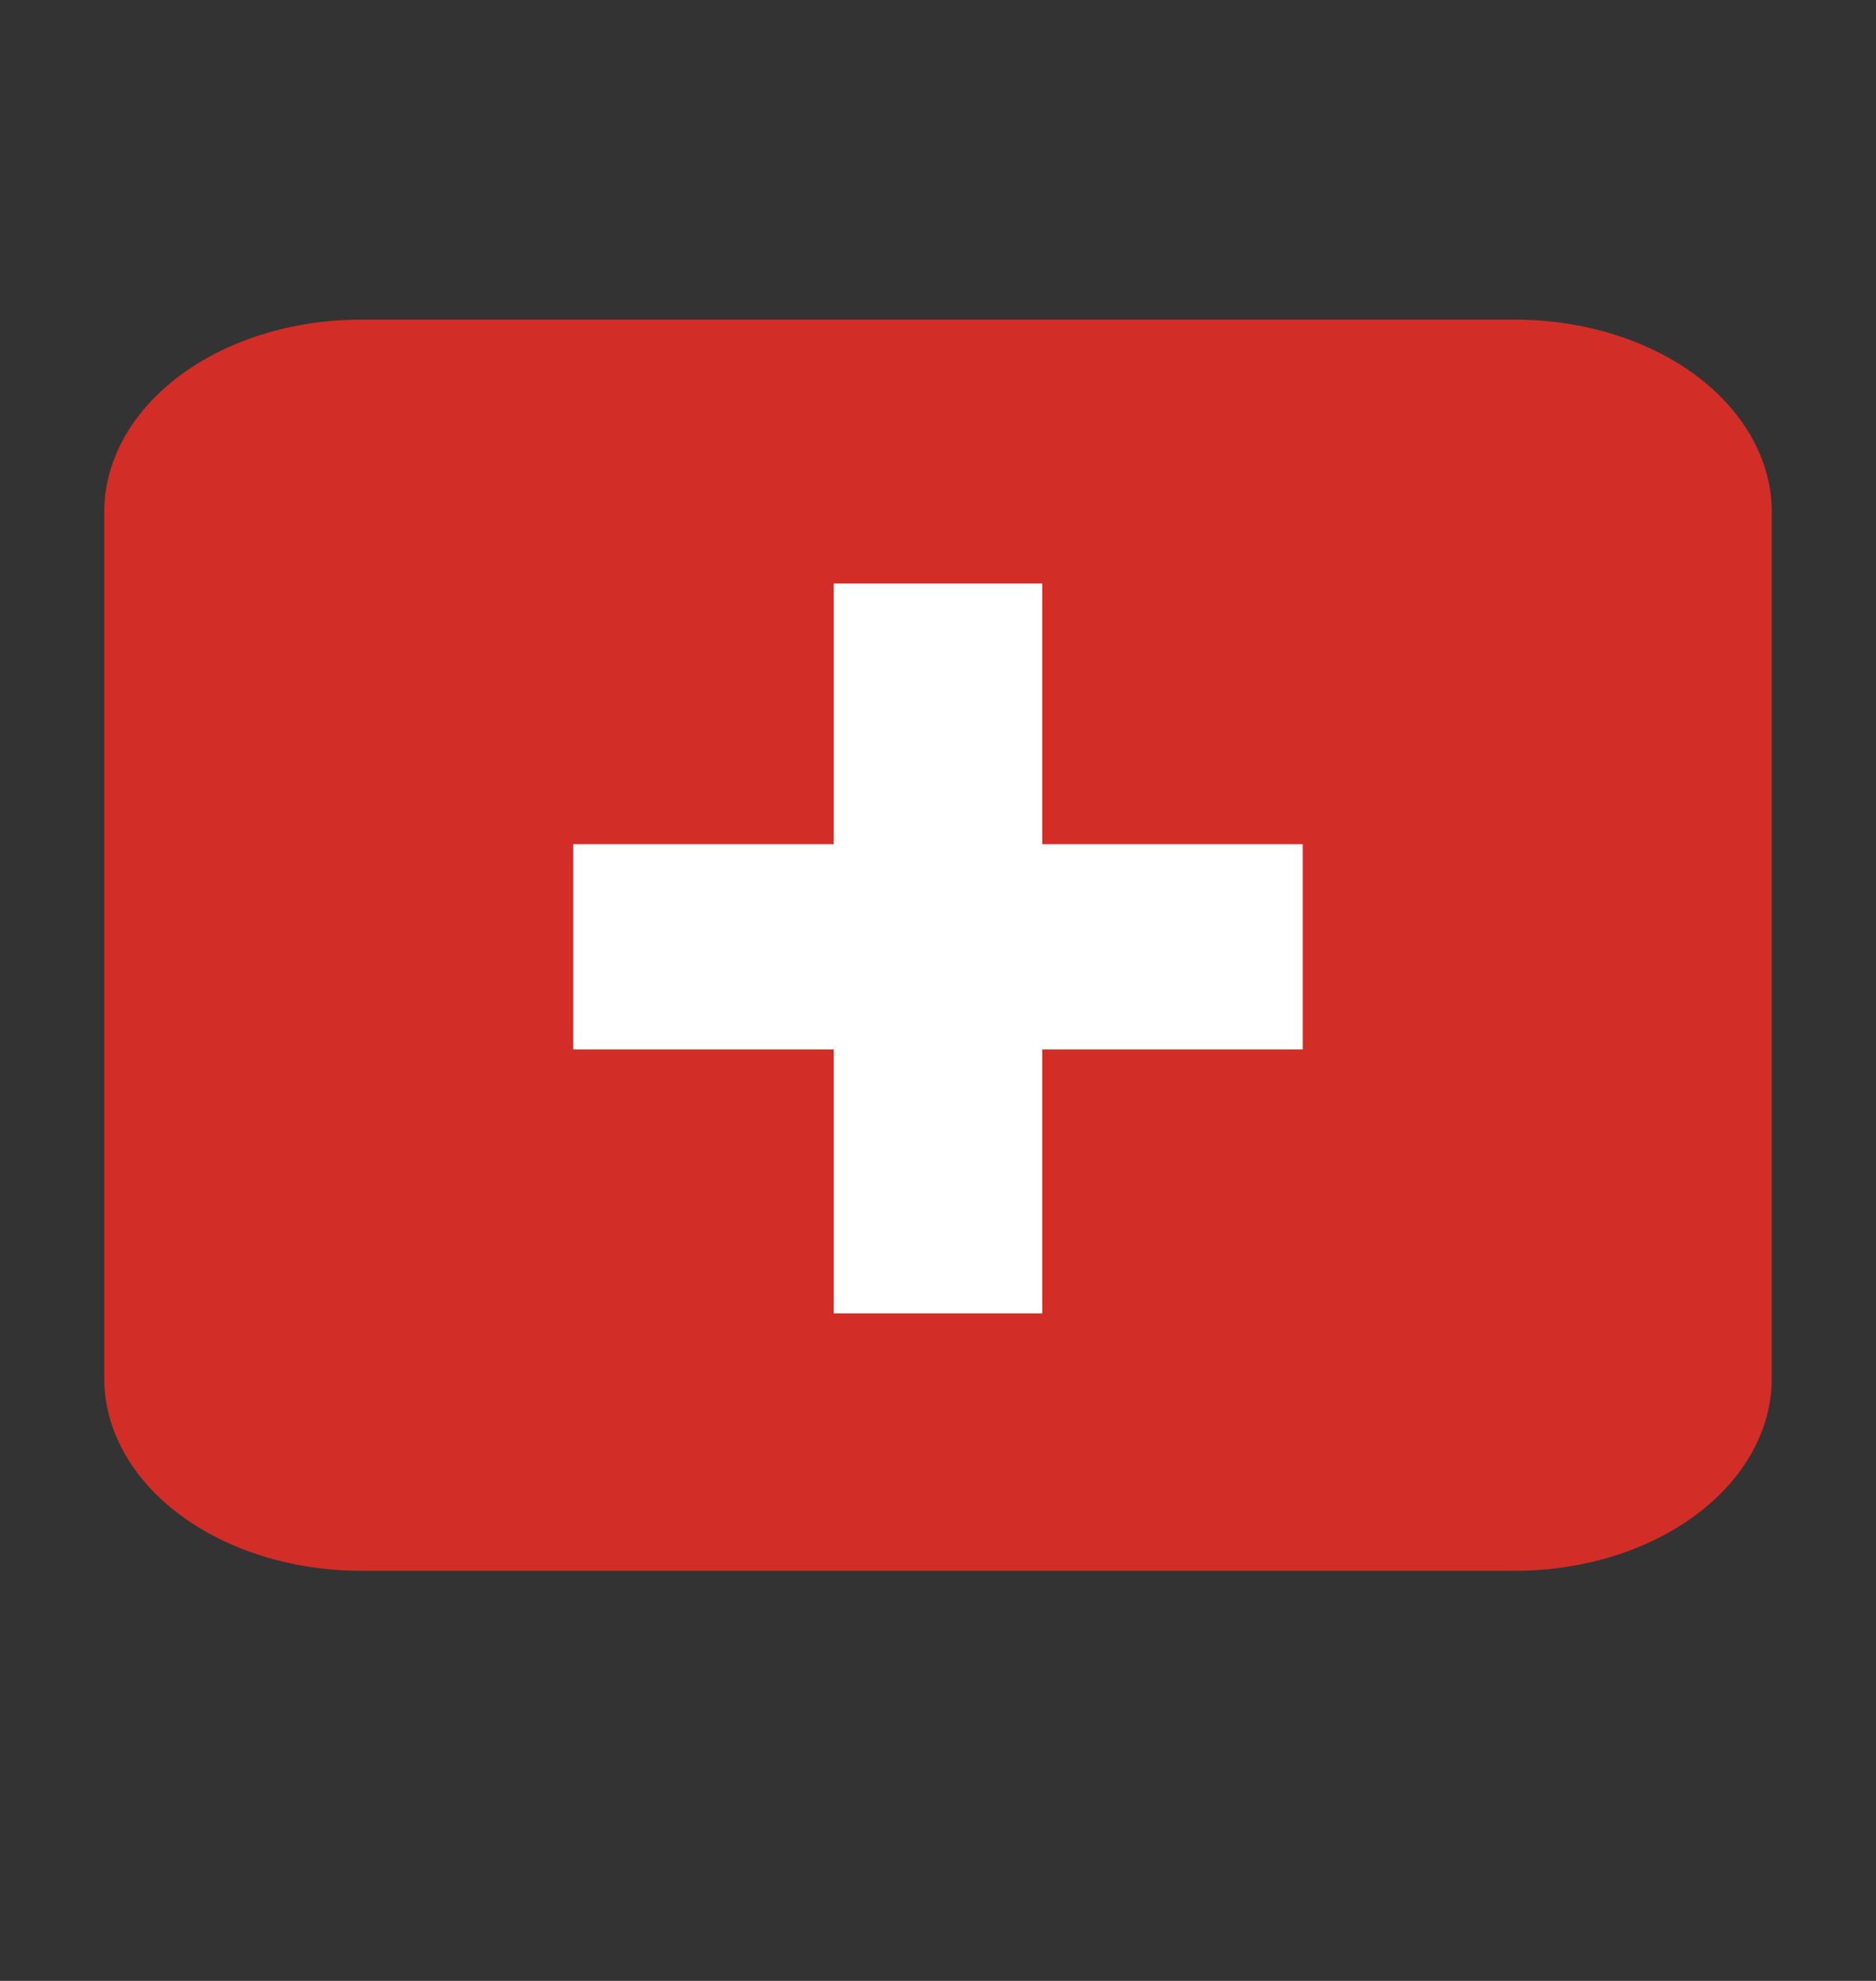 <svg width="18" height="19" viewBox="0 0 18 19" fill="none" xmlns="http://www.w3.org/2000/svg">
<rect x="0" y="0" width="18" height="19" fill="#333333" stroke="none"/>
<path d="M17 13.22C17 13.709 16.741 14.179 16.279 14.525C15.817 14.871 15.191 15.066 14.539 15.066H3.462C2.809 15.066 2.183 14.871 1.721 14.525C1.259 14.179 1 13.709 1 13.22V4.912C1 4.422 1.259 3.953 1.721 3.606C2.183 3.26 2.809 3.066 3.462 3.066H14.539C15.191 3.066 15.817 3.26 16.279 3.606C16.741 3.953 17 4.422 17 4.912V13.22Z" fill="#D32D27"/>
<path d="M12.5 8.097H10V5.597H8V8.097H5.5V10.066H8V12.597H10V10.066H12.5V8.097Z" fill="white"/>
</svg>
